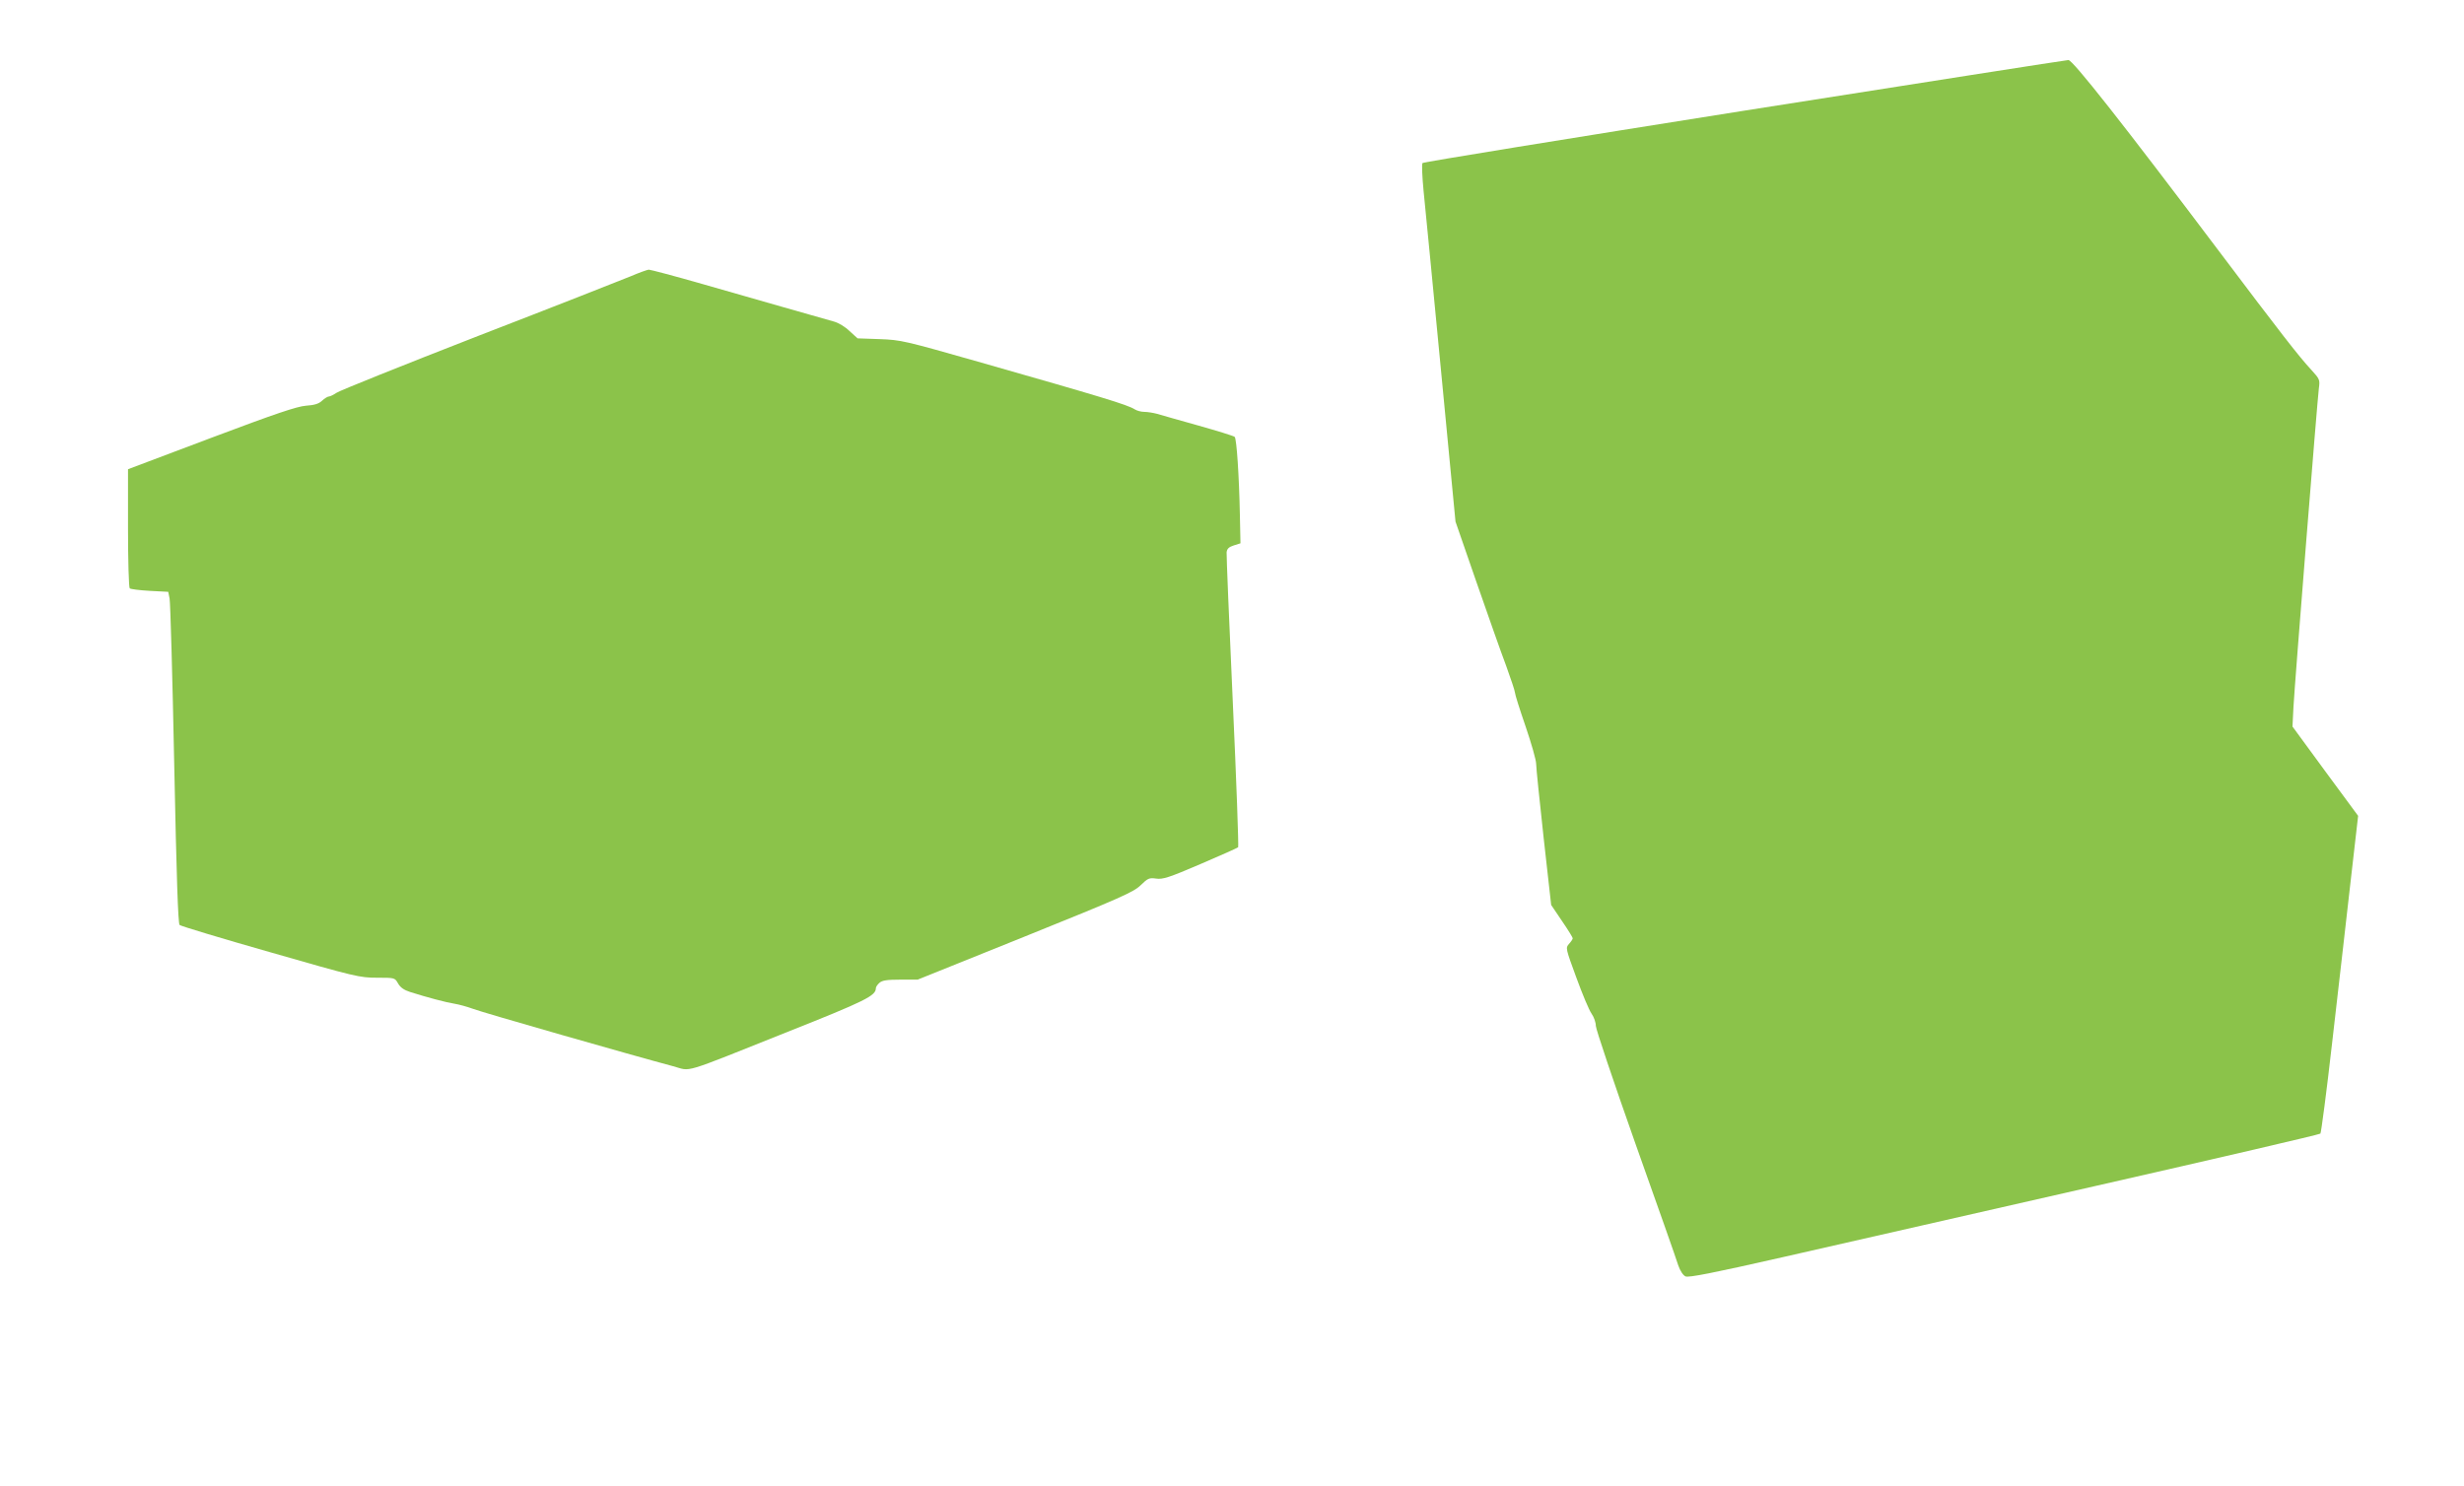 <?xml version="1.0" standalone="no"?>
<!DOCTYPE svg PUBLIC "-//W3C//DTD SVG 20010904//EN"
 "http://www.w3.org/TR/2001/REC-SVG-20010904/DTD/svg10.dtd">
<svg version="1.0" xmlns="http://www.w3.org/2000/svg"
 width="1280pt" height="772pt" viewBox="0 0 1280 772"
 preserveAspectRatio="xMidYMid meet">
<g transform="translate(0,772) scale(0.1,-0.1)"
fill="#8bc34a" stroke="none">
<path d="M9061 7145 c-915 -145 -1667 -267 -1671 -272 -5 -4 -2 -69 5 -143 8
-74 48 -492 90 -927 l76 -793 108 -312 c60 -172 129 -369 155 -437 25 -69 46
-132 46 -140 0 -9 25 -88 55 -175 30 -88 55 -175 55 -195 0 -20 18 -193 39
-385 l39 -348 56 -83 c31 -45 56 -86 56 -90 0 -5 -9 -18 -19 -29 -19 -21 -18
-23 38 -176 31 -85 66 -169 79 -187 12 -17 22 -45 22 -63 0 -17 93 -293 206
-613 114 -320 214 -604 222 -631 10 -29 25 -52 38 -58 16 -7 140 17 505 100
266 61 1002 228 1634 372 633 144 1154 265 1159 270 4 4 32 217 61 472 29 254
72 624 94 821 l41 358 -171 232 -170 232 5 100 c7 129 124 1595 132 1657 6 44
5 48 -38 95 -66 71 -162 195 -477 613 -507 673 -764 999 -786 998 -11 0 -769
-119 -1684 -263z"/>
<path d="M3275 6284 c-44 -18 -399 -158 -790 -309 -390 -152 -722 -285 -737
-296 -15 -10 -33 -19 -39 -19 -7 0 -23 -10 -36 -22 -17 -16 -39 -23 -84 -26
-47 -4 -155 -40 -492 -167 l-432 -163 0 -306 c0 -167 4 -308 9 -313 4 -4 51
-10 104 -13 l96 -5 7 -35 c4 -19 15 -406 24 -860 12 -591 20 -828 28 -836 7
-6 219 -70 472 -142 442 -127 464 -132 553 -132 93 0 93 0 110 -30 12 -21 31
-34 62 -44 88 -28 186 -54 230 -61 25 -4 68 -16 95 -26 45 -18 839 -245 1042
-299 98 -26 29 -47 593 178 407 162 460 188 460 228 0 6 8 18 18 27 14 13 39
17 109 17 l90 0 559 225 c501 202 563 230 600 266 37 36 44 39 80 34 34 -5 66
5 229 75 105 45 193 84 197 88 3 4 -9 345 -28 757 -19 413 -33 761 -32 775 2
19 12 28 37 36 l35 11 -3 144 c-4 207 -17 399 -27 409 -5 5 -90 31 -189 59
-99 28 -196 55 -215 61 -19 5 -49 10 -65 10 -17 0 -39 6 -50 13 -37 24 -170
64 -815 248 -380 108 -399 113 -510 117 l-115 4 -42 38 c-22 22 -58 43 -80 49
-73 21 -420 119 -683 195 -146 42 -272 75 -280 75 -8 -1 -51 -16 -95 -35z"/>
</g>
</svg>
